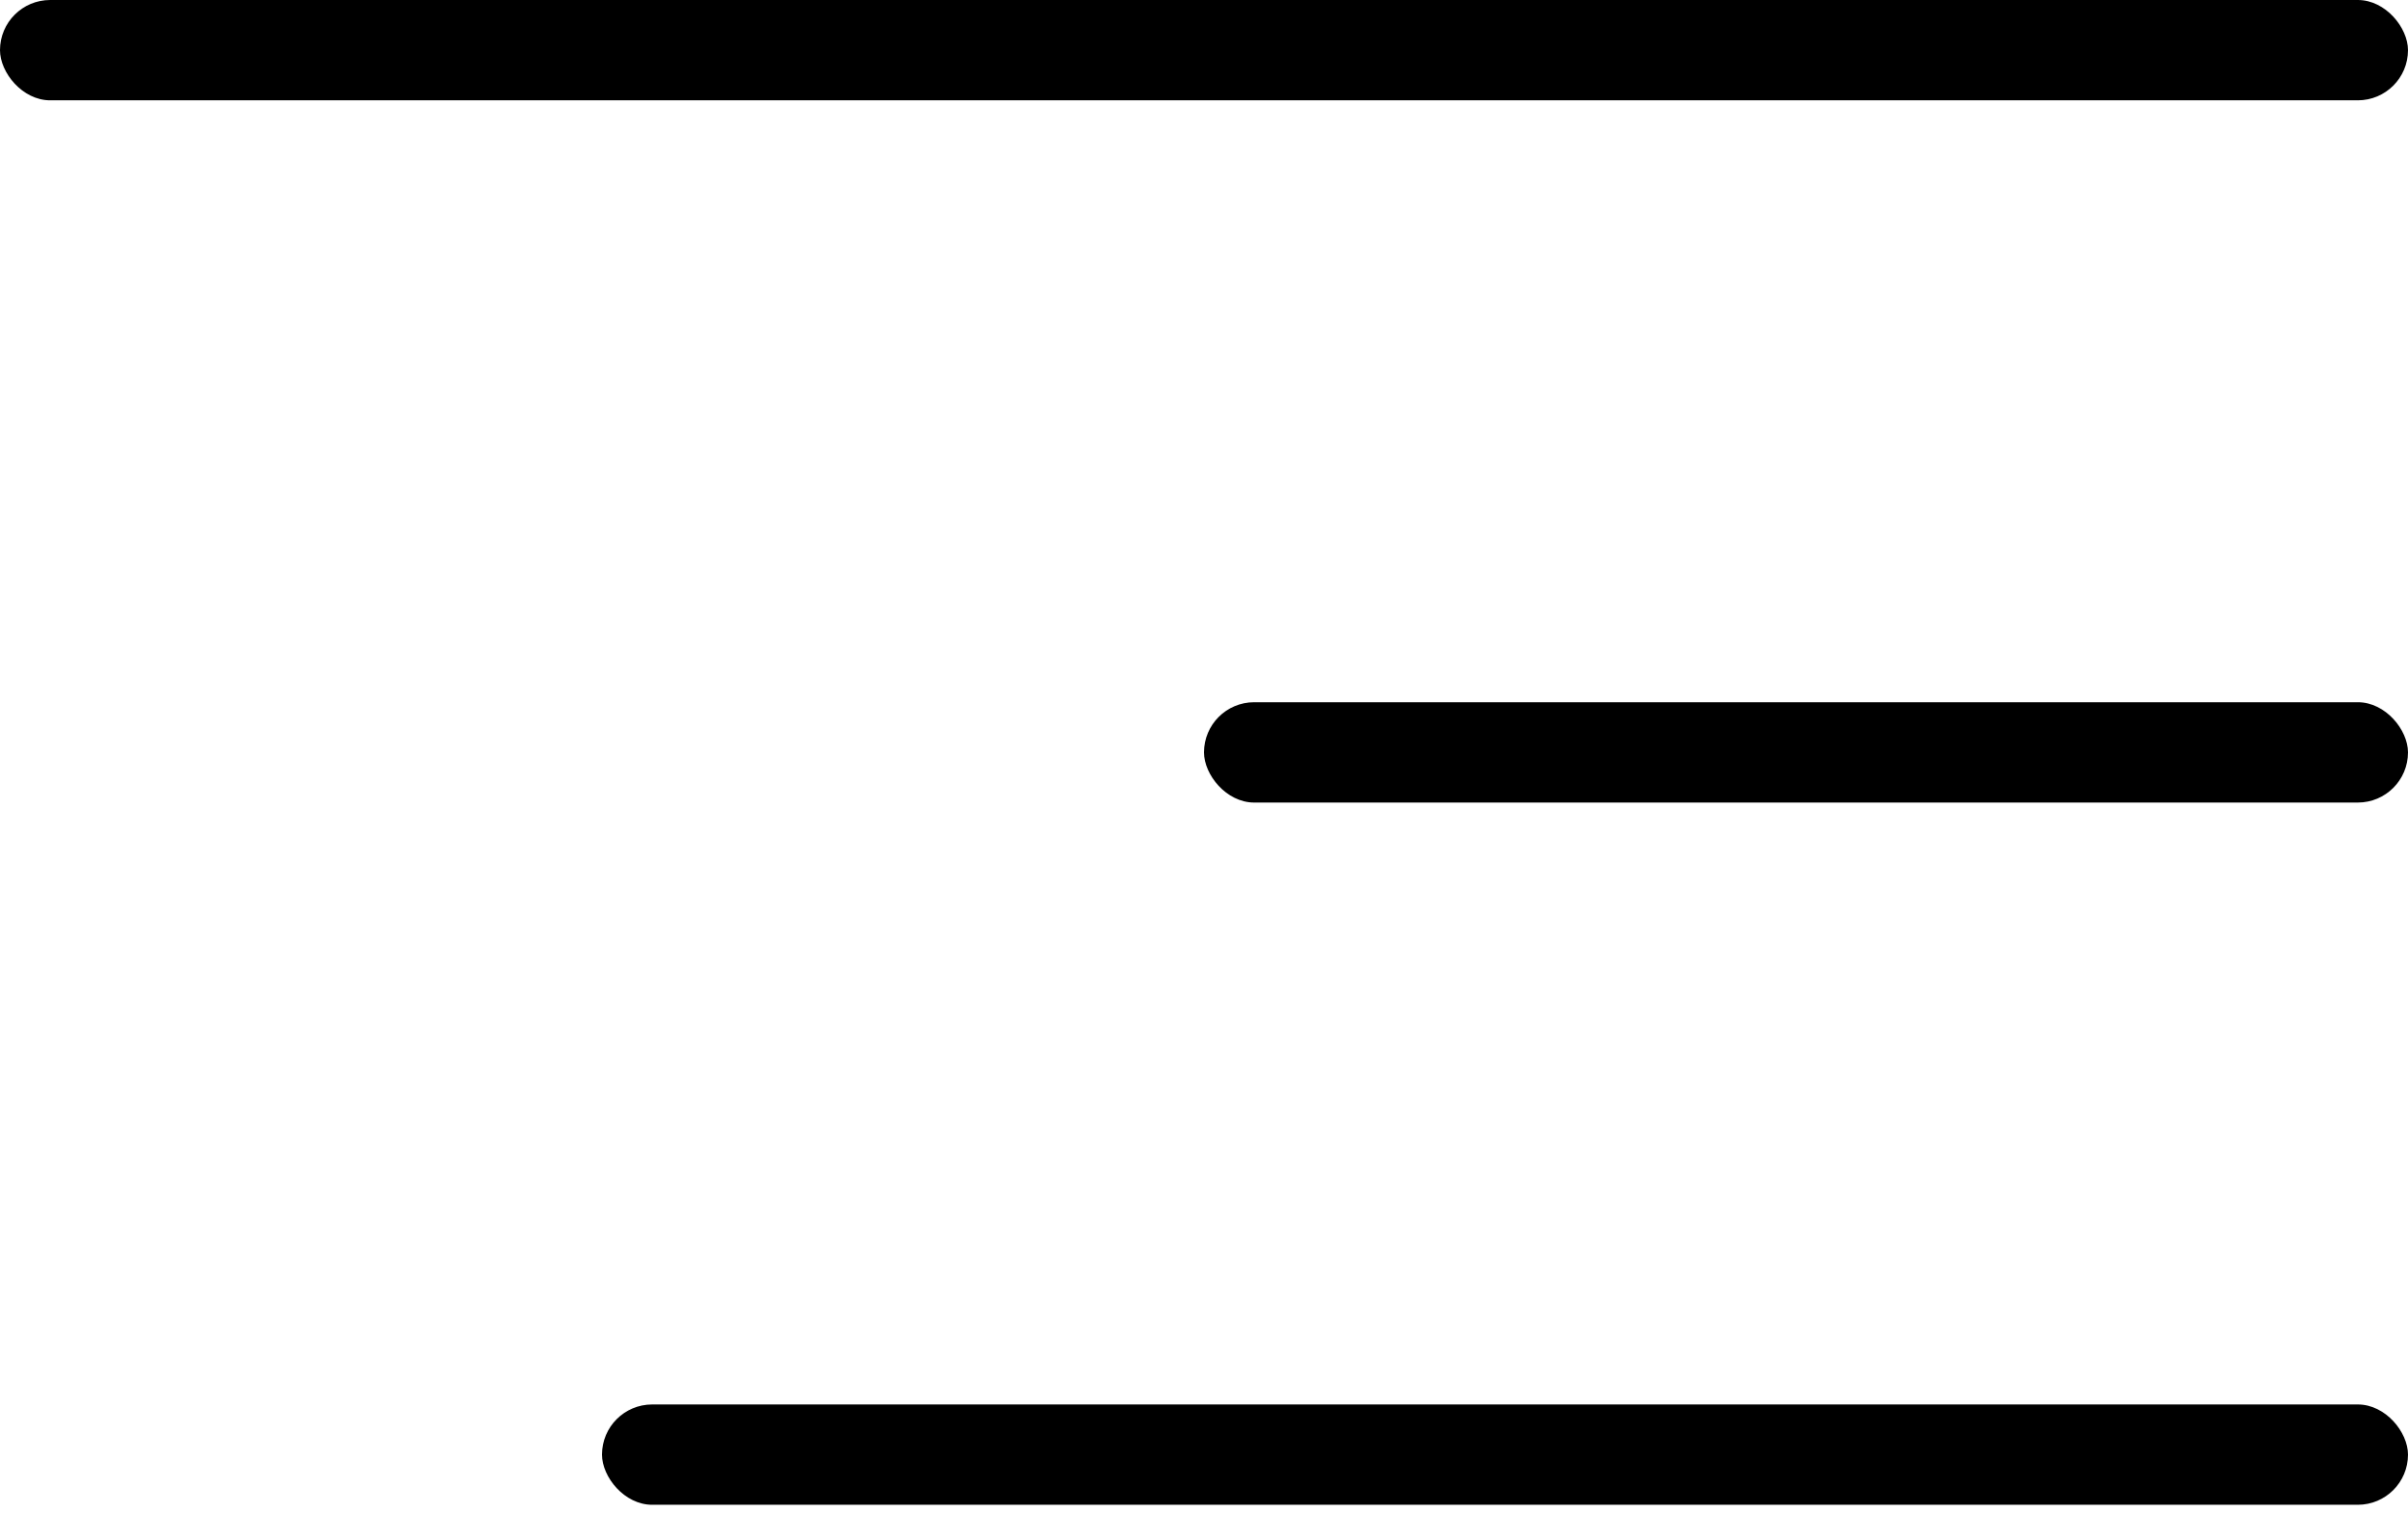 <?xml version="1.0" encoding="UTF-8"?> <svg xmlns="http://www.w3.org/2000/svg" width="36" height="23" viewBox="0 0 36 23" fill="none"> <rect width="36" height="1.5" rx="0.75" fill="black"></rect> <rect x="18" y="10.5" width="18" height="1.5" rx="0.75" fill="black"></rect> <rect x="9" y="21" width="27" height="1.5" rx="0.75" fill="black"></rect> </svg> 